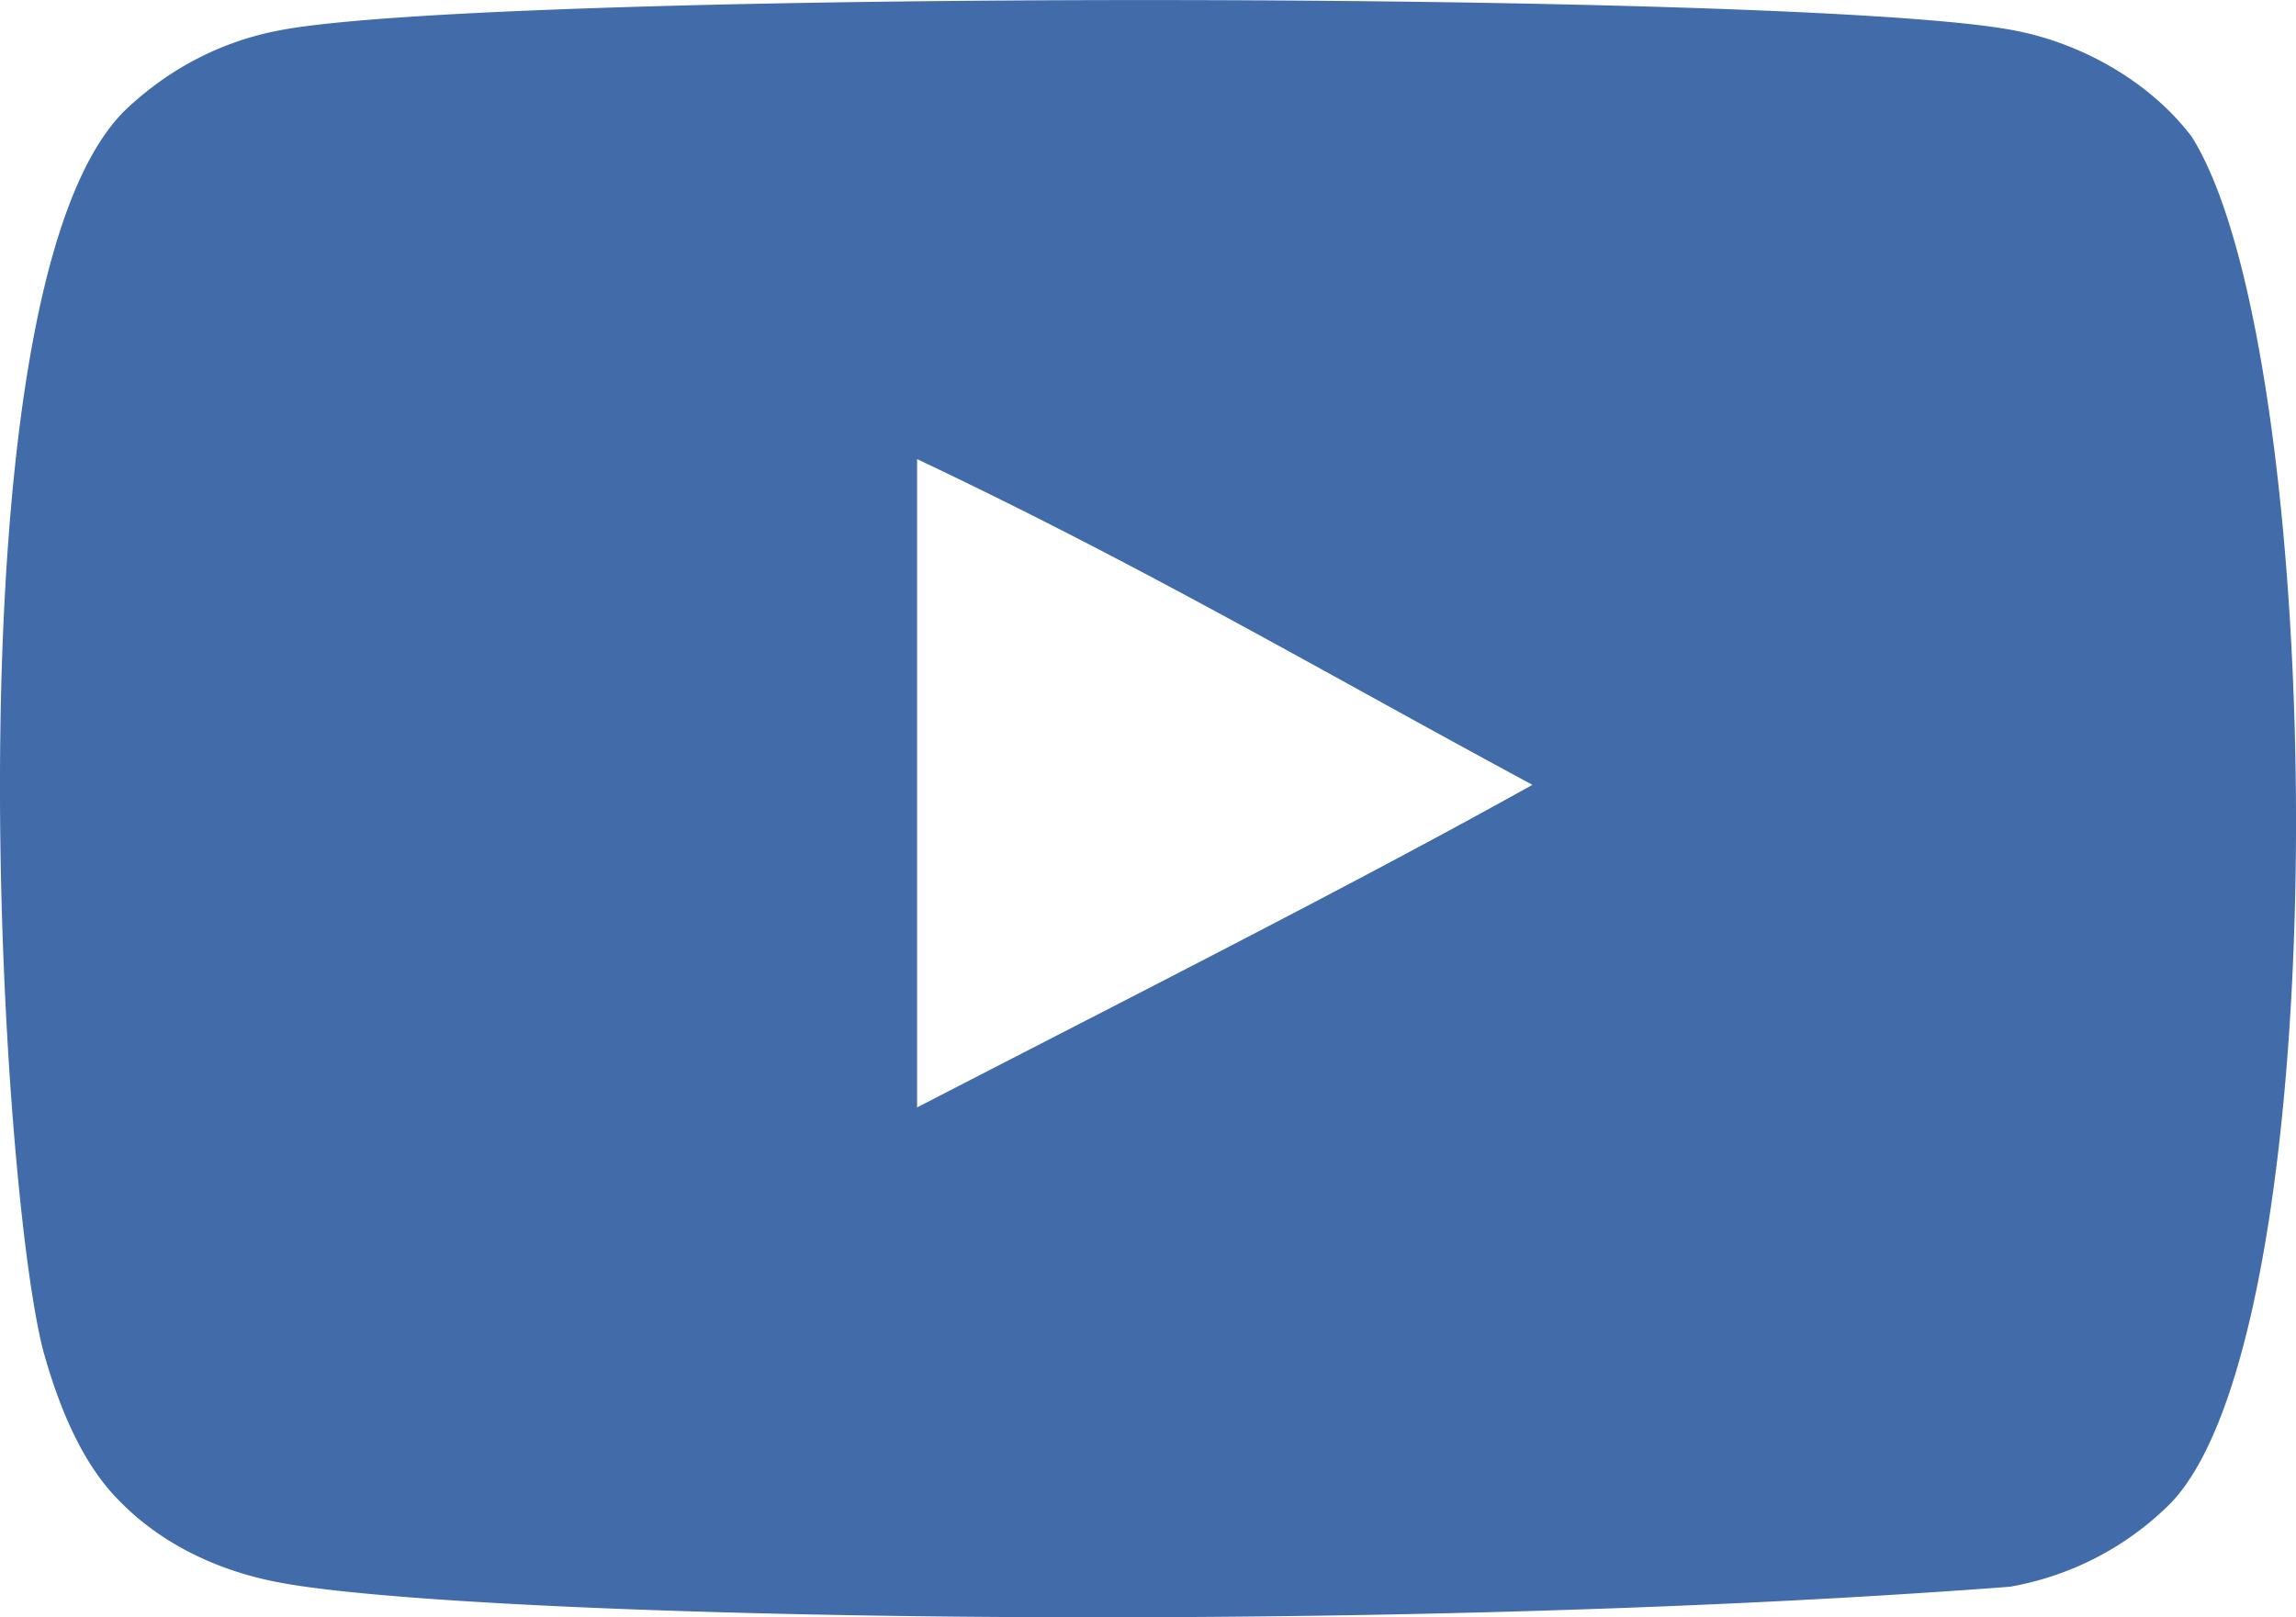 <svg width="44" height="31" viewBox="0 0 44 31" xmlns="http://www.w3.org/2000/svg">
    <path d="M17.575 21.226V8.8c4.382 2.076 7.777 4.08 11.792 6.243-3.312 1.848-7.41 3.922-11.792 6.183M42 2.619C41.244 1.617 39.956.837 38.584.58c-4.032-.77-29.188-.773-33.218 0-1.1.207-2.08.709-2.921 1.488C-1.101 5.38.01 23.143.865 26.02c.36 1.245.824 2.144 1.409 2.734.754.78 1.786 1.316 2.972 1.557 3.32.69 20.424 1.077 33.268.103a5.75 5.75 0 0 0 3.057-1.574c3.278-3.3 3.055-22.06.43-26.22" fill="#416BA9" fill-rule="nonzero"/>
</svg>

